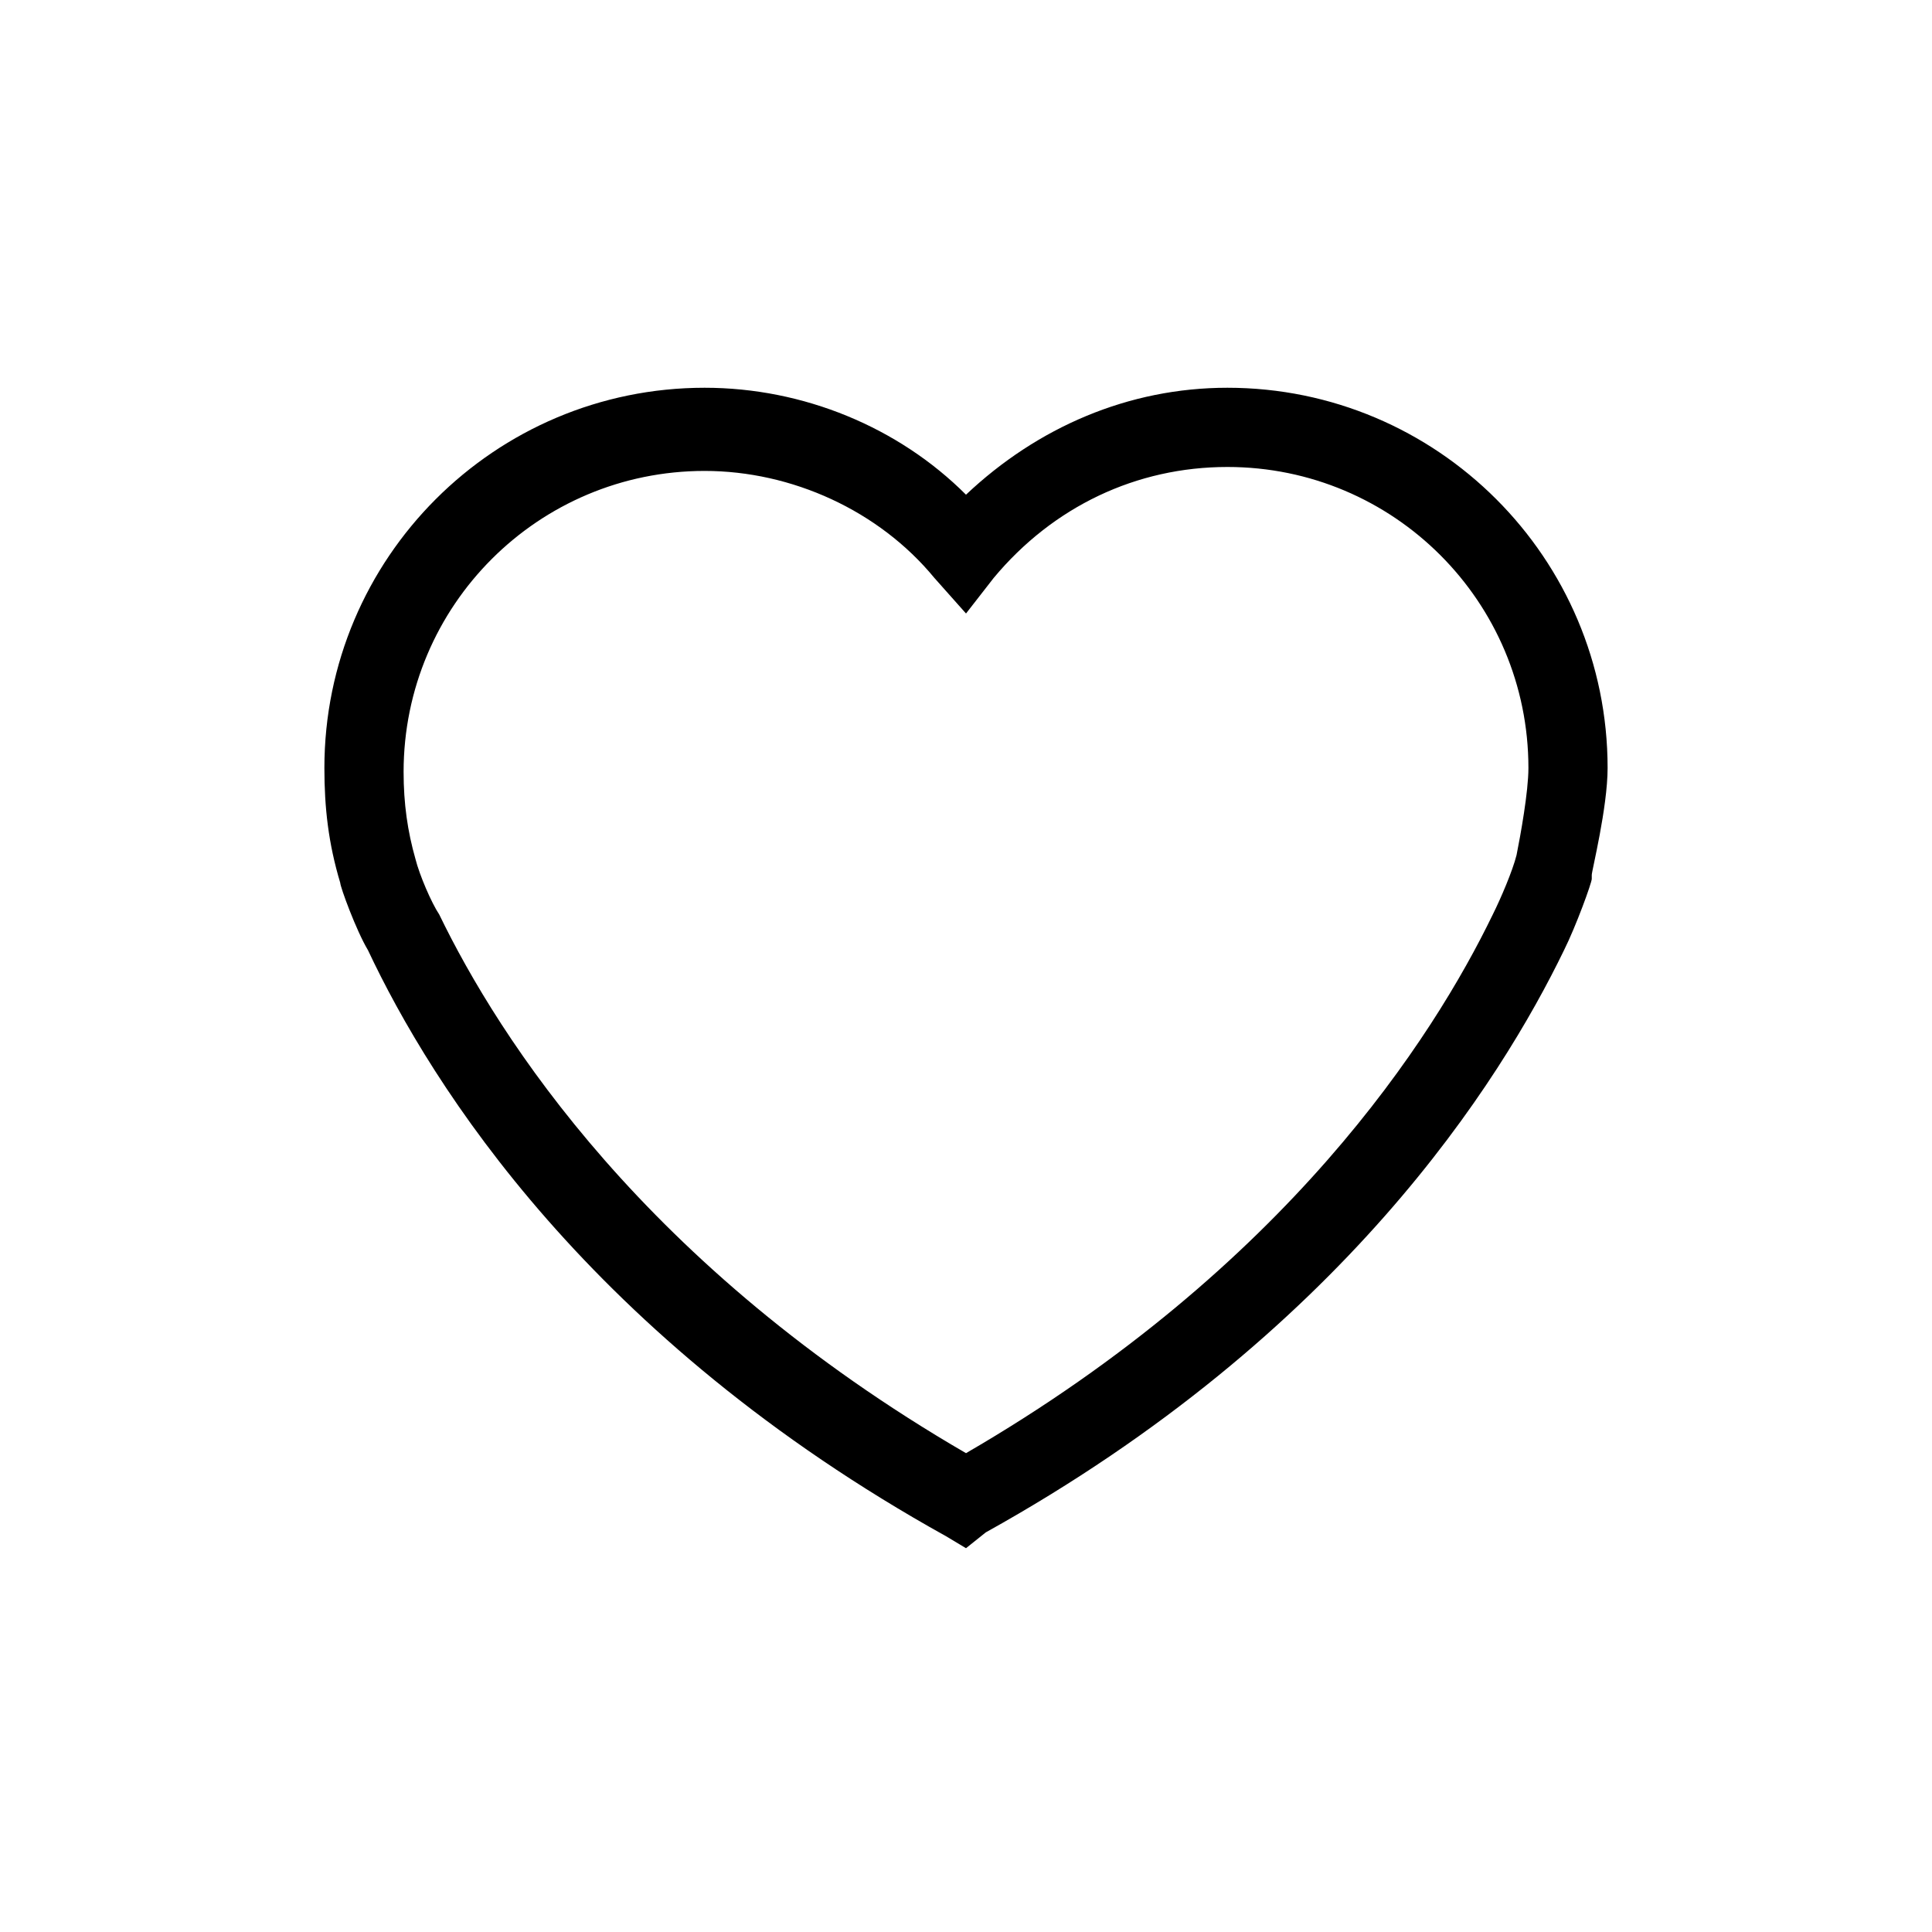 <?xml version="1.0" encoding="UTF-8"?>
<!-- Uploaded to: SVG Repo, www.svgrepo.com, Generator: SVG Repo Mixer Tools -->
<svg fill="#000000" width="800px" height="800px" version="1.1" viewBox="144 144 512 512" xmlns="http://www.w3.org/2000/svg">
 <path d="m400 554.29-5.246-3.148c-94.465-52.48-136.45-119.66-153.24-155.34-3.148-5.246-7.348-16.793-7.348-17.844-3.148-10.496-4.199-19.941-4.199-30.438 0-55.629 45.133-100.76 100.76-100.76 26.238 0 51.43 10.496 69.273 28.34 18.895-17.844 43.035-28.34 69.273-28.34 55.629 0 100.76 45.133 100.76 100.76 0 10.496-4.199 27.289-4.199 28.34v1.051c0 1.051-4.199 12.594-7.348 18.895-16.793 34.637-58.777 101.81-153.24 154.29zm-69.273-285.49c-44.082 0-79.77 35.688-79.77 79.77 0 8.398 1.051 15.742 3.148 23.09 1.051 4.199 4.199 11.547 6.297 14.695 15.742 32.539 54.578 93.414 139.6 142.75 85.02-49.332 123.85-110.21 139.6-142.75 2.098-4.199 5.246-11.547 6.297-15.742 1.051-5.246 3.148-16.793 3.148-23.09 0-44.082-35.688-79.77-79.77-79.77-24.141 0-46.184 10.496-61.926 29.391l-7.348 9.441-8.398-9.445c-14.695-17.844-37.785-28.34-60.875-28.34z"/>
</svg>